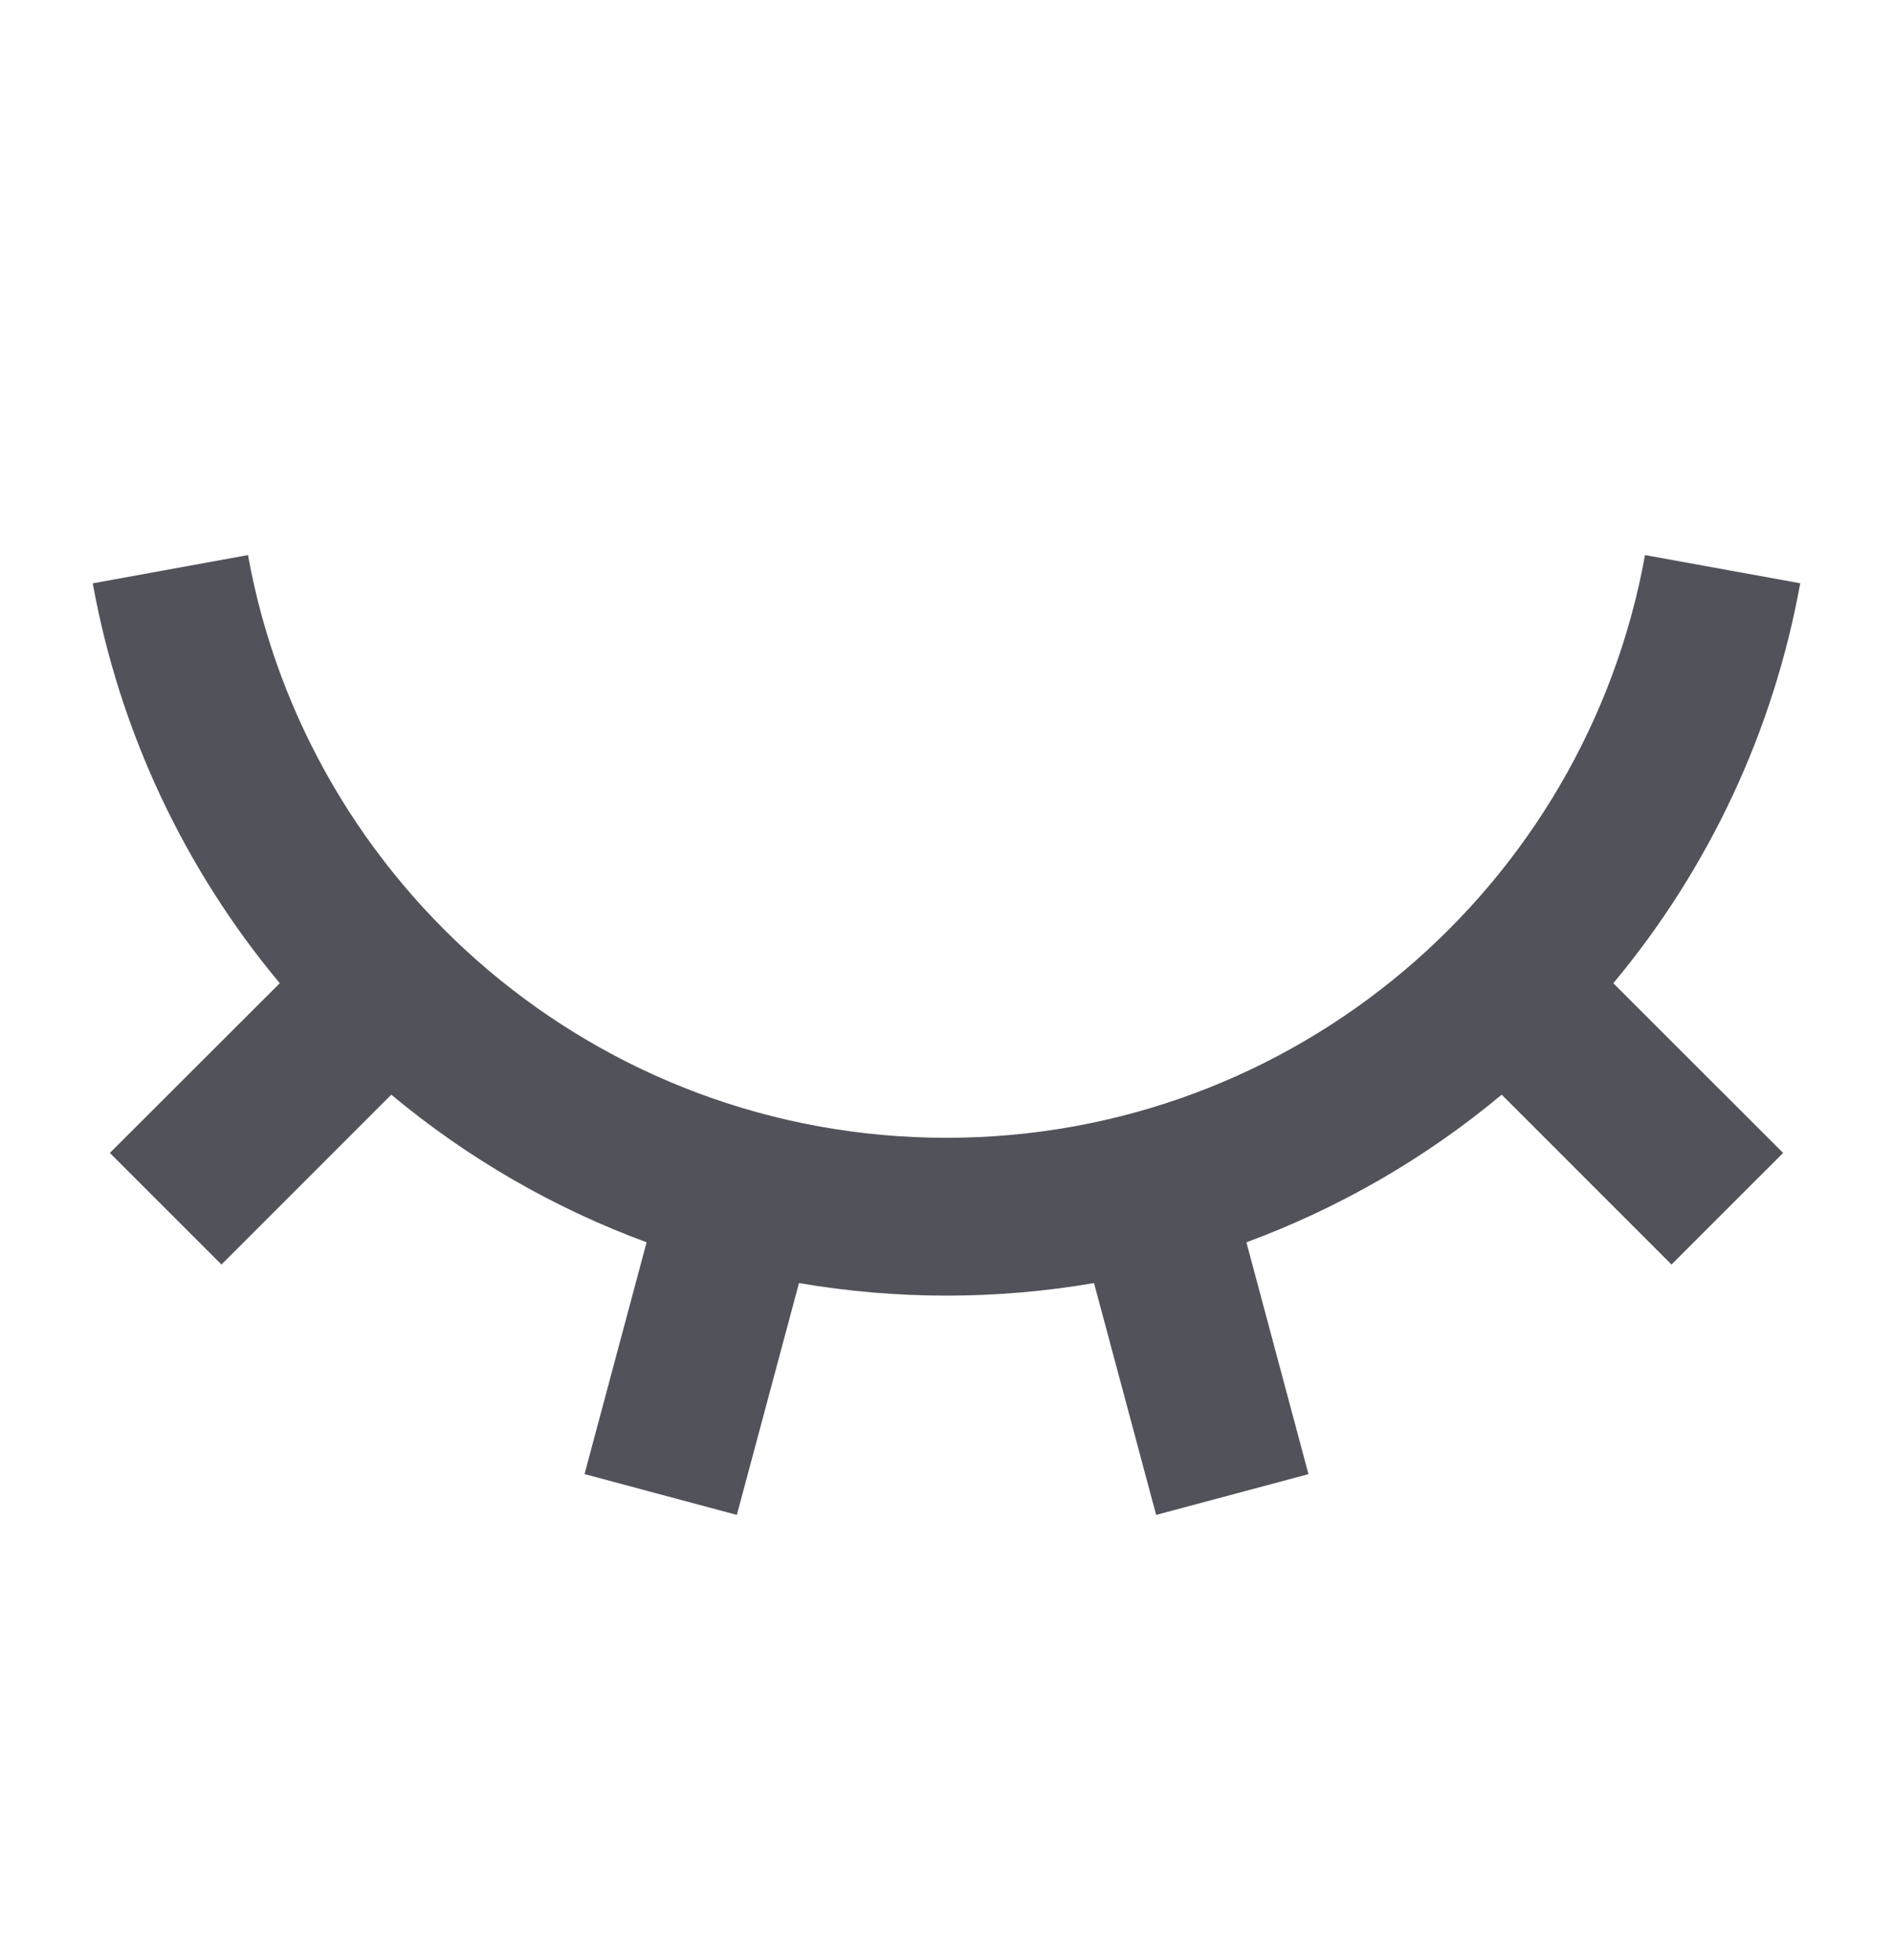 <svg width="28" height="29" viewBox="0 0 28 29" fill="none" xmlns="http://www.w3.org/2000/svg">
<g id="Icon R">
<path id="Icon" d="M10.899 22.412L8.646 21.808L9.564 18.379C8.19 17.872 6.913 17.134 5.788 16.195L3.276 18.708L1.625 17.057L4.138 14.546C2.72 12.847 1.766 10.808 1.372 8.63L3.668 8.212C4.553 13.114 8.842 16.833 14 16.833C19.157 16.833 23.446 13.114 24.332 8.212L26.628 8.629C26.234 10.807 25.281 12.846 23.863 14.546L26.375 17.057L24.724 18.708L22.212 16.195C21.087 17.134 19.81 17.872 18.436 18.379L19.354 21.809L17.101 22.412L16.182 18.982C14.738 19.23 13.262 19.23 11.818 18.982L10.899 22.412Z" fill="#52525B"/>
</g>
</svg>
